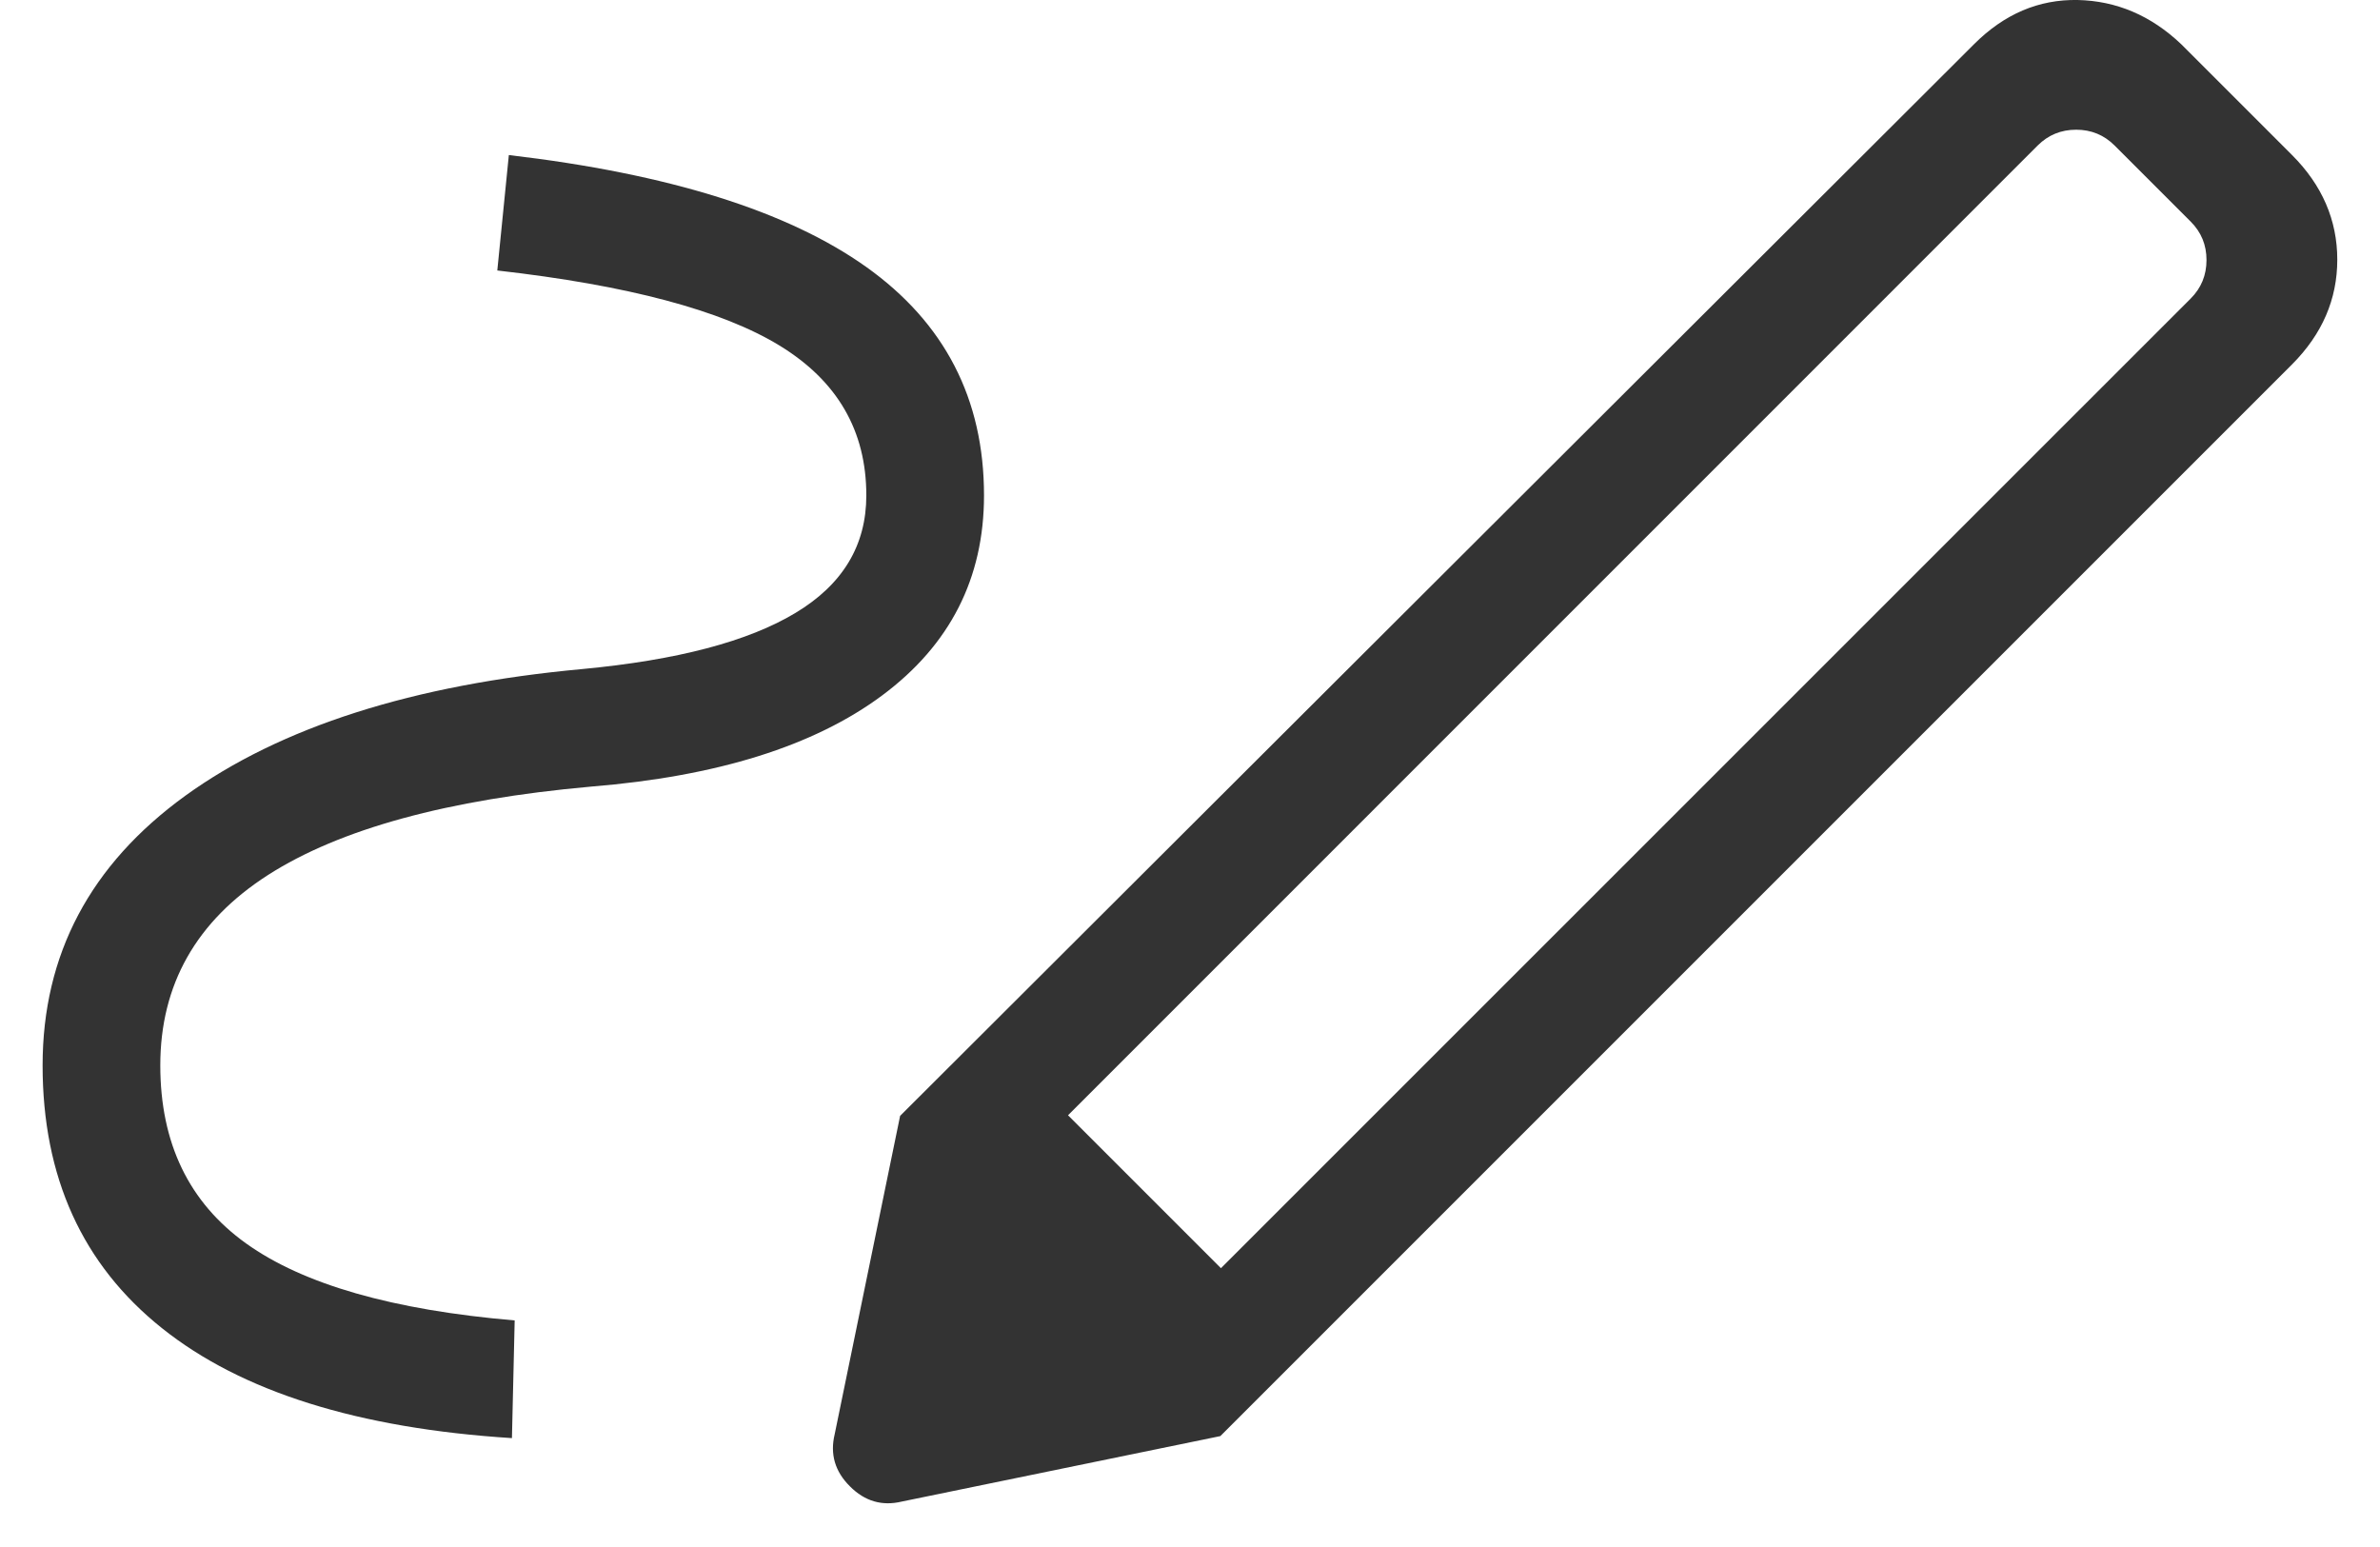 <svg width="20" height="13" viewBox="0 0 20 13" fill="none" xmlns="http://www.w3.org/2000/svg">
<path d="M10.26 10.657L18.409 2.509C18.498 2.42 18.542 2.312 18.542 2.185C18.542 2.058 18.498 1.951 18.409 1.862L17.77 1.223C17.681 1.134 17.573 1.09 17.447 1.09C17.32 1.09 17.212 1.134 17.123 1.223L8.975 9.372L10.26 10.657ZM4.302 12.085C3.009 12.003 2.029 11.695 1.361 11.161C0.692 10.627 0.358 9.891 0.358 8.953C0.358 8.021 0.758 7.266 1.557 6.687C2.357 6.109 3.47 5.753 4.896 5.622C5.691 5.547 6.287 5.39 6.684 5.151C7.082 4.912 7.28 4.583 7.28 4.163C7.28 3.62 7.037 3.201 6.551 2.904C6.065 2.607 5.274 2.397 4.179 2.273L4.276 1.303C5.618 1.46 6.62 1.774 7.279 2.243C7.939 2.713 8.269 3.353 8.269 4.163C8.269 4.859 7.984 5.419 7.413 5.844C6.841 6.269 6.027 6.524 4.968 6.61C3.761 6.718 2.856 6.966 2.252 7.353C1.649 7.74 1.347 8.274 1.347 8.953C1.347 9.606 1.588 10.105 2.068 10.449C2.548 10.793 3.301 11.009 4.325 11.096L4.302 12.085ZM10.255 12.068L7.564 9.377L16.589 0.371C16.843 0.117 17.133 -0.006 17.459 0C17.785 0.007 18.075 0.13 18.329 0.371L19.261 1.303C19.514 1.556 19.641 1.85 19.641 2.182C19.641 2.515 19.514 2.808 19.261 3.062L10.255 12.068ZM7.579 12.618C7.413 12.658 7.267 12.616 7.142 12.49C7.016 12.365 6.974 12.219 7.014 12.053L7.564 9.377L10.255 12.068L7.579 12.618Z" fill="#333333"/>
</svg>
